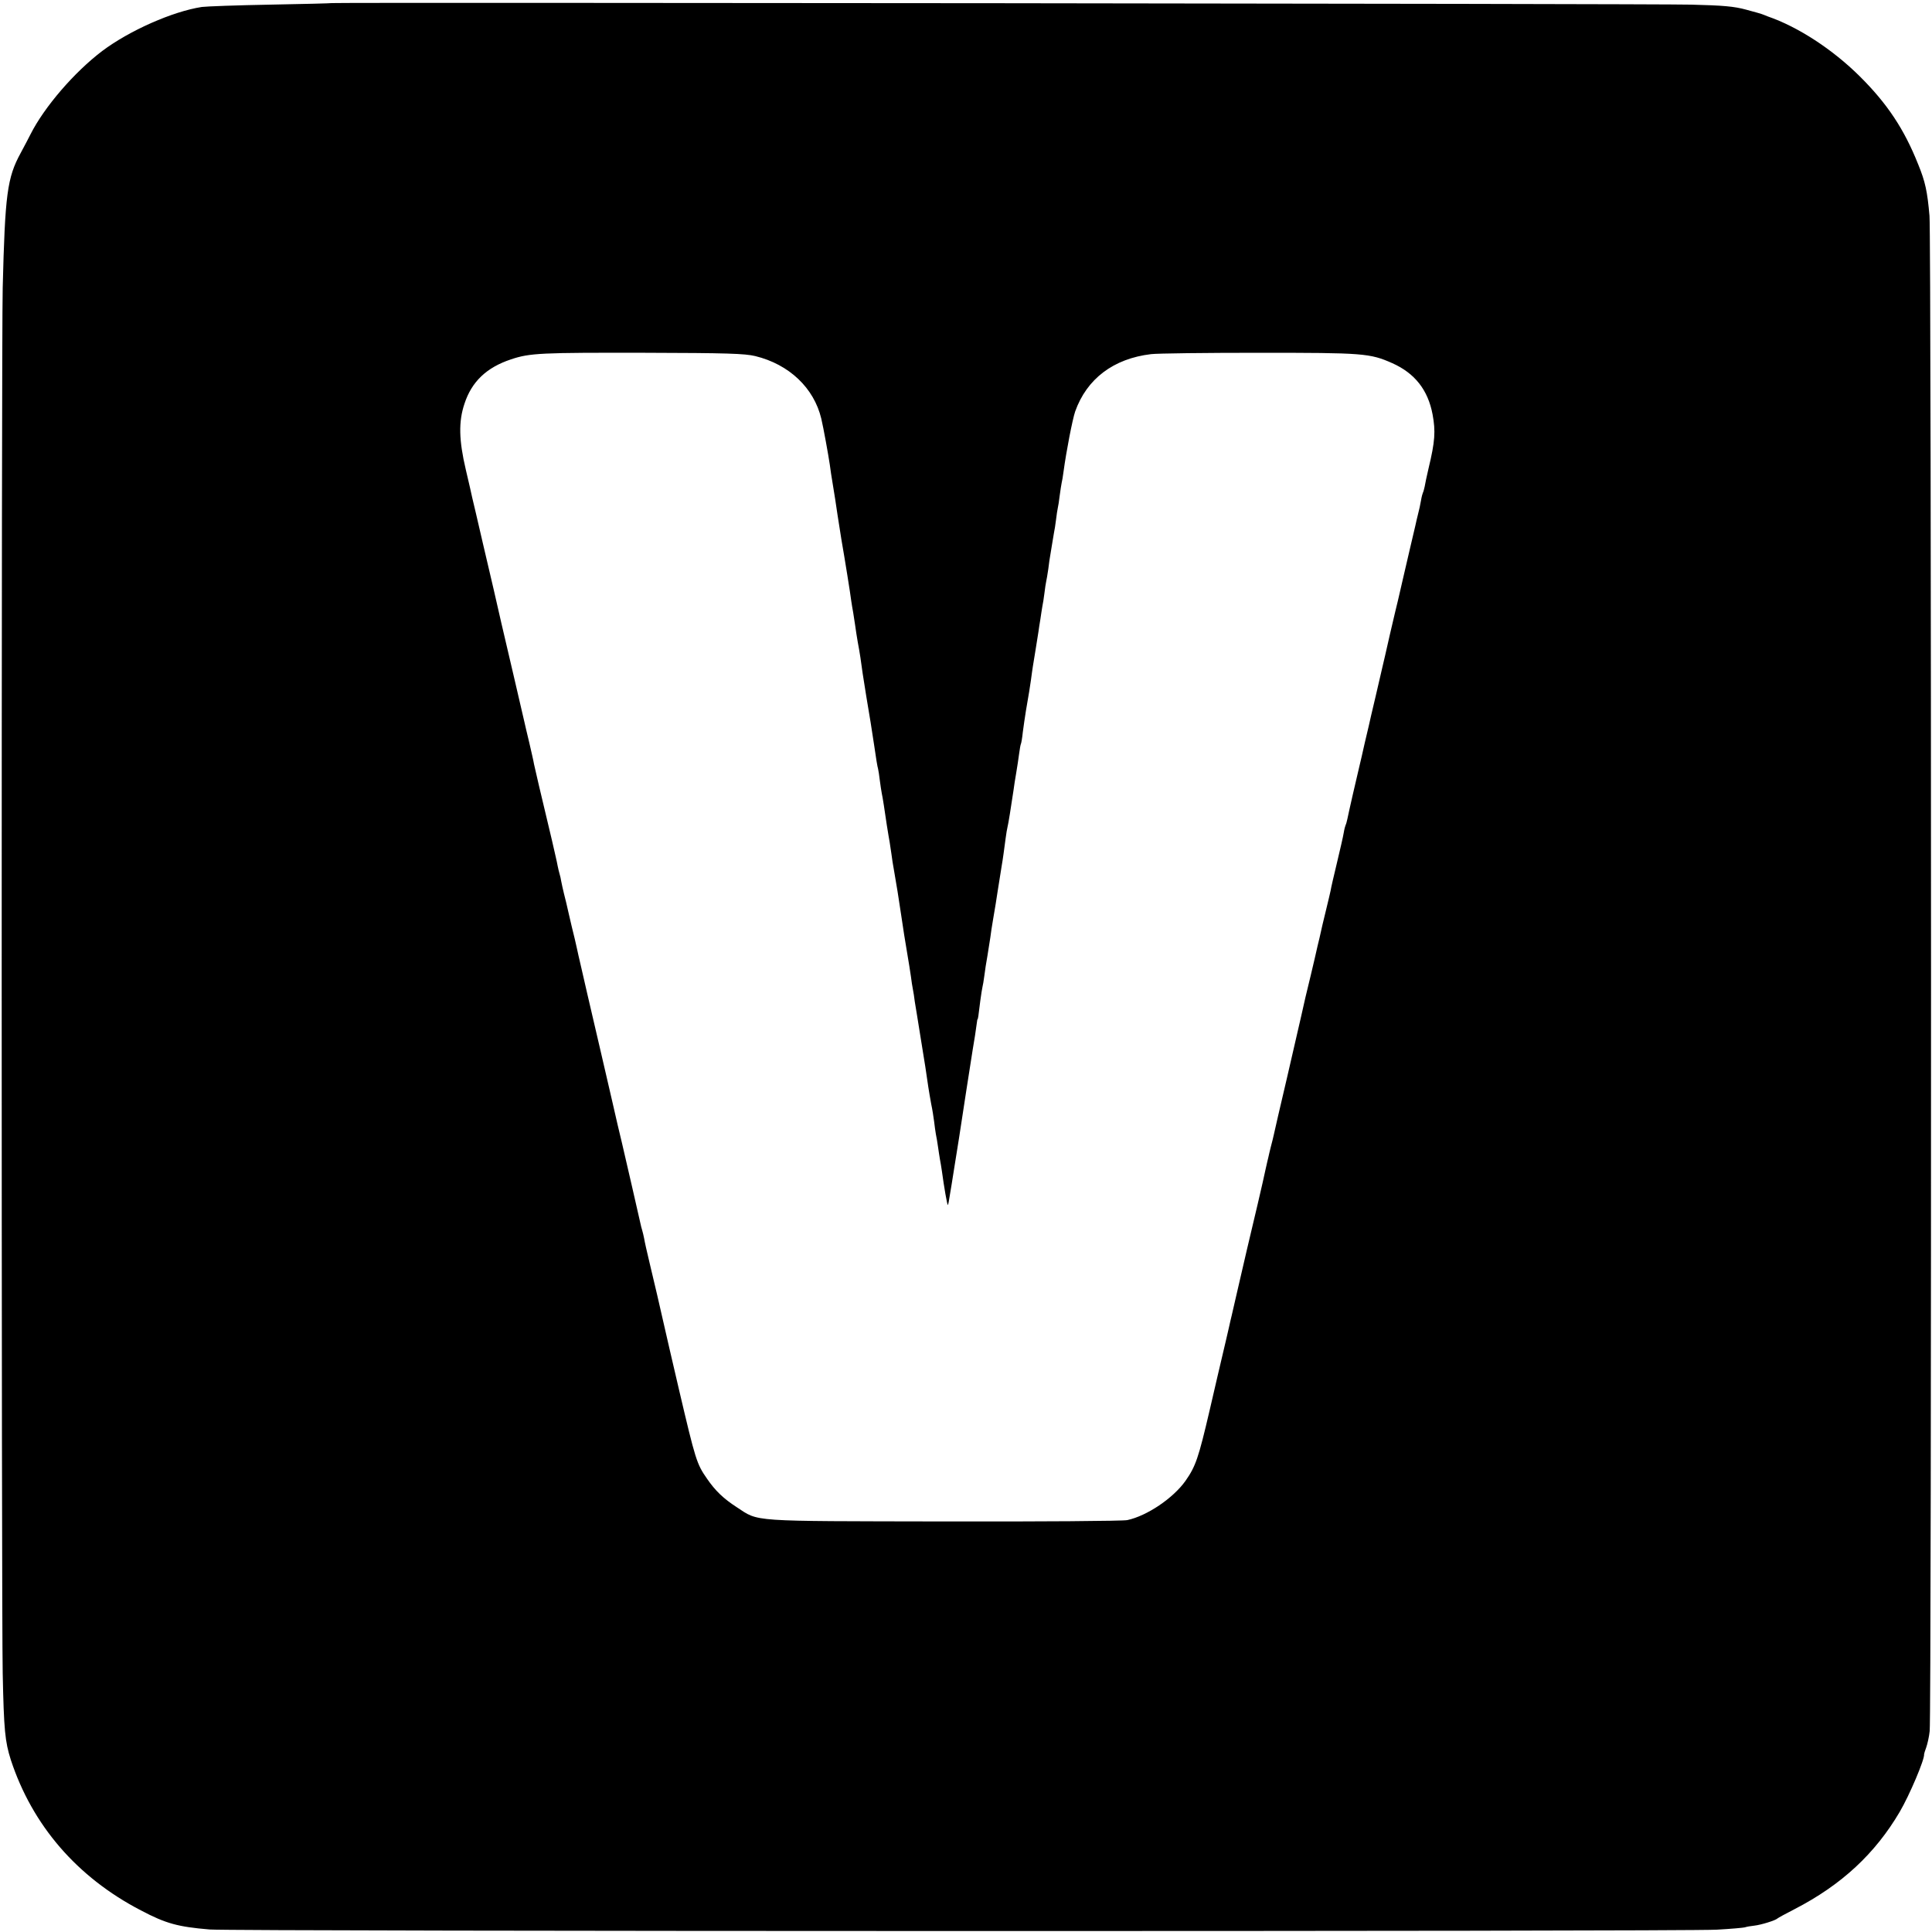 <?xml version="1.0" standalone="no"?>
<!DOCTYPE svg PUBLIC "-//W3C//DTD SVG 20010904//EN"
 "http://www.w3.org/TR/2001/REC-SVG-20010904/DTD/svg10.dtd">
<svg version="1.0" xmlns="http://www.w3.org/2000/svg"
 width="1000pt" height="1000pt" viewBox="0 0 1000 1000"
 preserveAspectRatio="xMidYMid meet">
<g transform="translate(0,1000) scale(0.1,-0.1)"
fill="#000000" stroke="none">
<path d="M1717 9984 c-1 -1 -144 -5 -317 -8 -173 -3 -333 -9 -355 -12 -151
-23 -375 -122 -516 -228 -144 -109 -300 -290 -371 -431 -8 -16 -31 -60 -51
-97 -70 -128 -81 -214 -93 -698 -7 -300 -7 -6826 0 -7170 6 -297 12 -354 42
-449 111 -338 342 -607 673 -779 131 -69 192 -85 356 -99 124 -10 7620 -11
7801 -1 72 4 138 10 145 12 8 3 30 7 50 9 35 4 109 27 119 37 3 3 43 25 90 49
242 125 416 287 543 503 50 85 130 273 126 298 0 3 5 19 11 35 6 17 15 55 18
85 10 78 9 7736 -1 7843 -11 126 -22 177 -58 265 -73 184 -161 316 -303 457
-140 139 -319 256 -476 310 -3 1 -12 5 -20 8 -8 4 -50 16 -92 27 -62 17 -119
22 -285 26 -173 5 -7031 12 -7036 8z m2192 -1827 c176 -43 304 -165 342 -324
11 -46 37 -190 44 -238 4 -32 7 -50 20 -130 3 -16 12 -75 20 -130 9 -55 18
-112 20 -127 18 -103 47 -284 51 -318 3 -19 7 -46 10 -60 2 -14 7 -43 10 -65
3 -22 9 -62 14 -90 9 -46 19 -112 25 -160 2 -11 10 -65 19 -120 23 -137 23
-137 41 -255 8 -58 17 -112 20 -120 2 -8 6 -35 9 -60 3 -25 8 -55 10 -66 6
-28 14 -83 26 -164 6 -36 12 -76 15 -90 2 -14 6 -41 9 -60 2 -19 9 -62 15 -95
15 -85 18 -107 36 -225 8 -58 22 -143 30 -190 8 -47 17 -103 20 -125 3 -23 7
-52 10 -65 3 -13 7 -42 10 -65 4 -22 17 -105 30 -185 23 -141 29 -179 40 -257
3 -21 10 -60 15 -88 6 -27 12 -68 15 -90 2 -22 7 -51 9 -65 3 -14 8 -43 11
-65 3 -23 8 -52 10 -65 3 -14 7 -41 10 -60 11 -82 28 -180 31 -177 2 2 6 21 9
43 4 21 15 91 25 154 10 63 21 131 24 150 10 69 67 435 71 459 6 32 18 111 21
136 1 11 3 20 4 20 2 0 4 12 14 95 4 30 9 62 11 70 2 8 7 35 10 60 3 25 10 71
16 103 5 32 12 74 15 95 2 20 9 62 14 92 10 60 18 105 24 148 10 63 19 118 21
132 5 27 14 94 20 140 3 25 8 52 10 60 4 14 18 103 31 190 2 19 9 60 14 90 5
30 12 75 15 99 3 23 7 46 9 50 2 3 7 31 10 61 4 30 11 80 16 110 18 103 19
113 26 159 3 25 8 57 10 71 4 25 22 134 29 180 2 14 6 43 10 65 3 23 8 52 10
65 3 14 8 45 11 70 3 25 7 52 9 60 2 8 7 38 11 65 3 28 8 59 10 70 2 10 6 35
9 55 3 20 8 47 10 60 3 14 8 45 11 70 3 25 7 52 9 60 2 8 7 38 10 65 4 28 8
57 10 65 2 8 7 35 10 60 14 104 46 269 60 310 60 169 198 274 393 297 31 4
282 7 557 7 542 0 575 -2 692 -54 116 -52 184 -138 208 -265 16 -87 13 -139
-21 -280 -9 -38 -18 -81 -20 -94 -3 -14 -7 -28 -9 -31 -2 -4 -7 -22 -10 -41
-3 -19 -10 -50 -15 -69 -5 -19 -11 -46 -14 -60 -3 -14 -15 -65 -27 -115 -11
-49 -28 -119 -36 -155 -14 -62 -18 -79 -27 -117 -3 -10 -21 -88 -41 -173 -19
-85 -37 -162 -39 -170 -2 -8 -18 -76 -35 -151 -18 -75 -34 -145 -36 -155 -3
-11 -12 -50 -21 -89 -15 -66 -18 -81 -28 -122 -11 -44 -58 -250 -62 -272 -3
-14 -7 -28 -9 -31 -2 -4 -7 -22 -10 -41 -3 -19 -19 -88 -35 -155 -16 -66 -31
-131 -33 -145 -3 -13 -12 -53 -21 -89 -9 -36 -18 -75 -21 -87 -3 -13 -7 -31
-9 -40 -2 -10 -9 -40 -16 -68 -6 -27 -22 -97 -36 -155 -29 -119 -27 -111 -48
-205 -9 -38 -43 -187 -76 -330 -34 -143 -63 -271 -66 -285 -3 -14 -10 -43 -16
-65 -5 -22 -12 -47 -13 -55 -2 -8 -9 -37 -15 -65 -6 -27 -13 -58 -15 -68 -2
-10 -38 -165 -81 -345 -42 -180 -77 -334 -79 -342 -2 -8 -9 -37 -15 -65 -6
-27 -13 -57 -15 -65 -2 -8 -11 -46 -20 -85 -22 -95 -19 -79 -64 -275 -58 -248
-72 -289 -125 -365 -64 -90 -199 -181 -301 -203 -23 -5 -450 -8 -950 -7 -1017
2 -954 -3 -1072 74 -68 44 -111 85 -154 148 -53 76 -59 96 -144 458 -14 61
-44 188 -50 215 -56 246 -81 354 -102 440 -14 58 -27 116 -29 130 -3 14 -7 33
-10 42 -3 9 -7 25 -9 35 -7 31 -76 334 -96 418 -11 44 -33 139 -49 210 -36
157 -74 319 -130 560 -23 99 -43 189 -46 200 -2 11 -11 49 -19 85 -9 36 -23
94 -31 130 -8 36 -19 83 -25 105 -5 22 -12 50 -14 63 -2 13 -6 31 -9 40 -3 9
-7 28 -10 42 -2 14 -16 72 -29 130 -62 259 -88 371 -93 395 -2 14 -14 65 -25
113 -12 48 -22 94 -24 102 -5 22 -103 444 -120 515 -12 51 -19 82 -40 175 -2
8 -27 114 -55 235 -28 121 -53 229 -56 240 -2 11 -17 76 -33 144 -36 153 -38
249 -7 341 37 114 114 188 241 230 98 33 155 35 695 34 422 -1 515 -4 569 -17z"/>
</g>
</svg>
